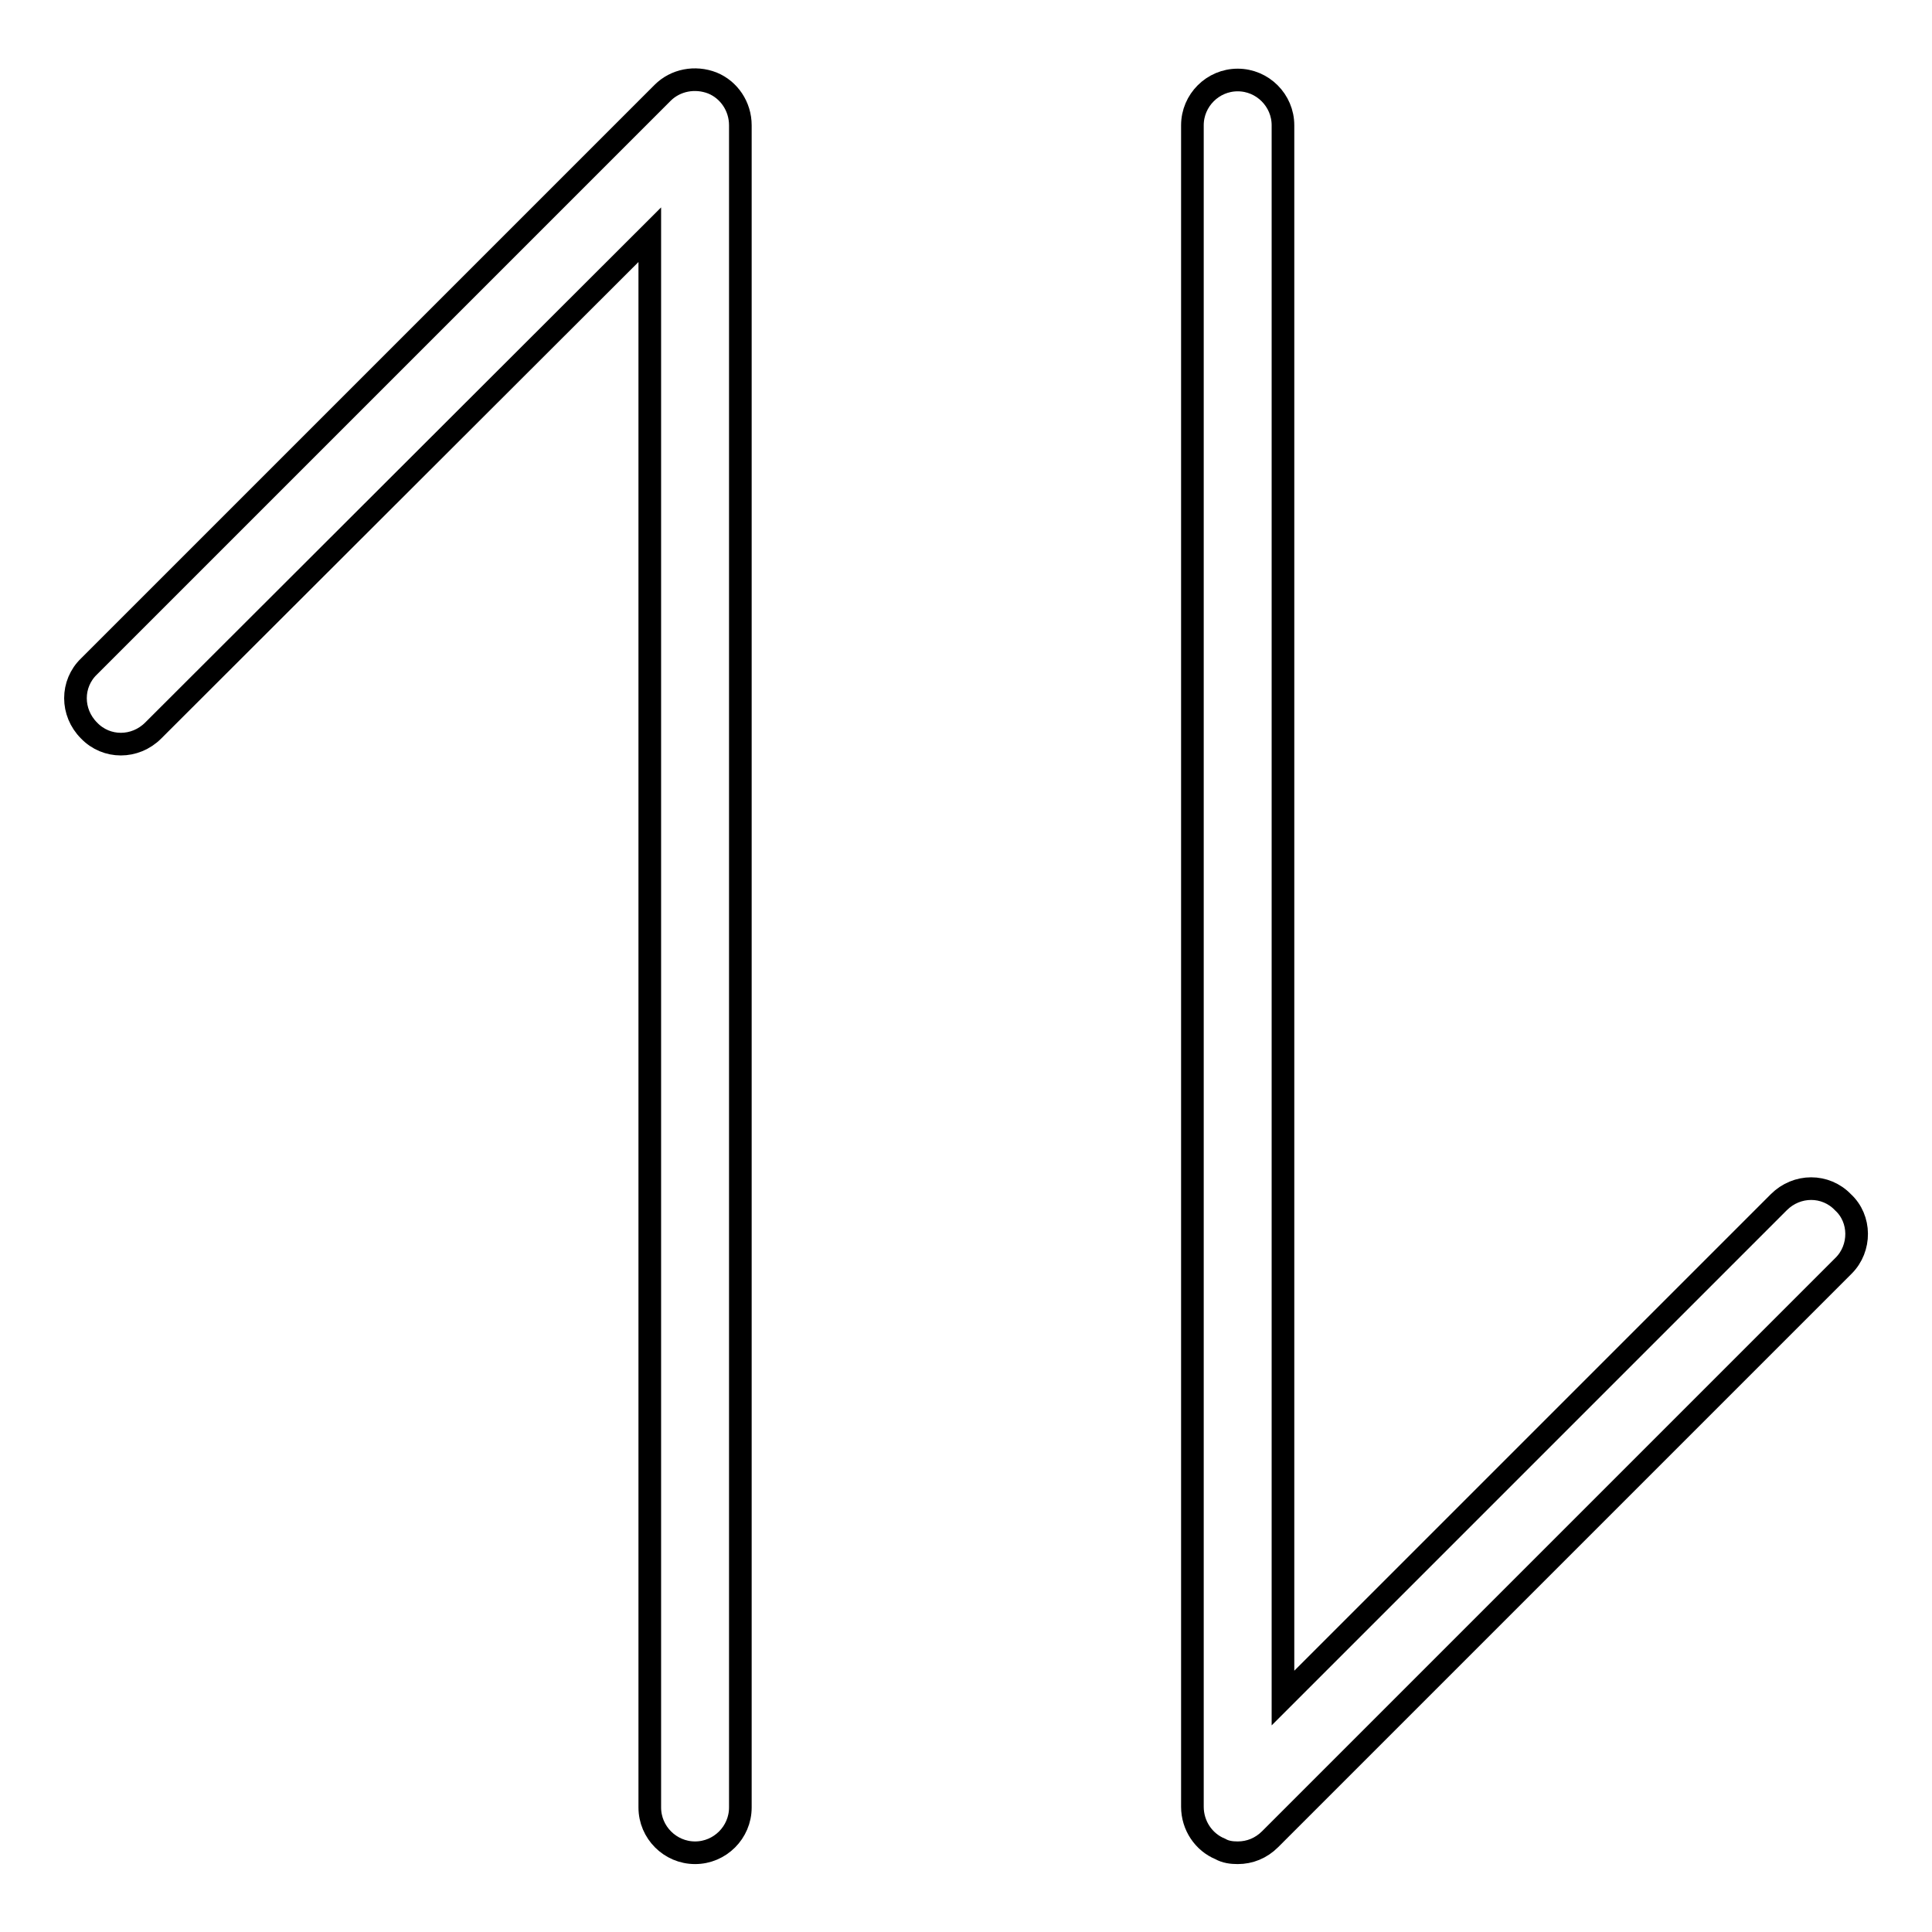 <?xml version="1.0" encoding="utf-8"?>
<!-- Svg Vector Icons : http://www.onlinewebfonts.com/icon -->
<!DOCTYPE svg PUBLIC "-//W3C//DTD SVG 1.1//EN" "http://www.w3.org/Graphics/SVG/1.1/DTD/svg11.dtd">
<svg version="1.1" xmlns="http://www.w3.org/2000/svg" xmlns:xlink="http://www.w3.org/1999/xlink" x="0px" y="0px" viewBox="0 0 256 256" enable-background="new 0 0 256 256" xml:space="preserve">
<g><g><path stroke-width="3" fill-opacity="0" stroke="#000000"  d="M98.1,20.8v218.7c0,3.3-2.7,6-6,6c-3.3,0-6-2.7-6-6V31.1L20.3,96.8c-2.4,2.4-6.2,2.4-8.5,0c-2.4-2.4-2.4-6.2,0-8.5l76-76c1.7-1.7,4.3-2.2,6.6-1.3c2.2,0.9,3.7,3.1,3.7,5.6L98.1,20.8z"/><path stroke-width="3" fill-opacity="0" stroke="#000000"  d="M244.3,167.7l-76,76c-1.2,1.2-2.7,1.8-4.3,1.8c-0.8,0-1.6-0.1-2.3-0.5c-2.2-0.9-3.7-3.1-3.7-5.6v-4.2V16.6c0-3.3,2.7-6,6-6s6,2.7,6,6v208.4l65.7-65.7c2.4-2.4,6.2-2.4,8.5,0C246.6,161.5,246.6,165.4,244.3,167.7z"/></g></g>
</svg>